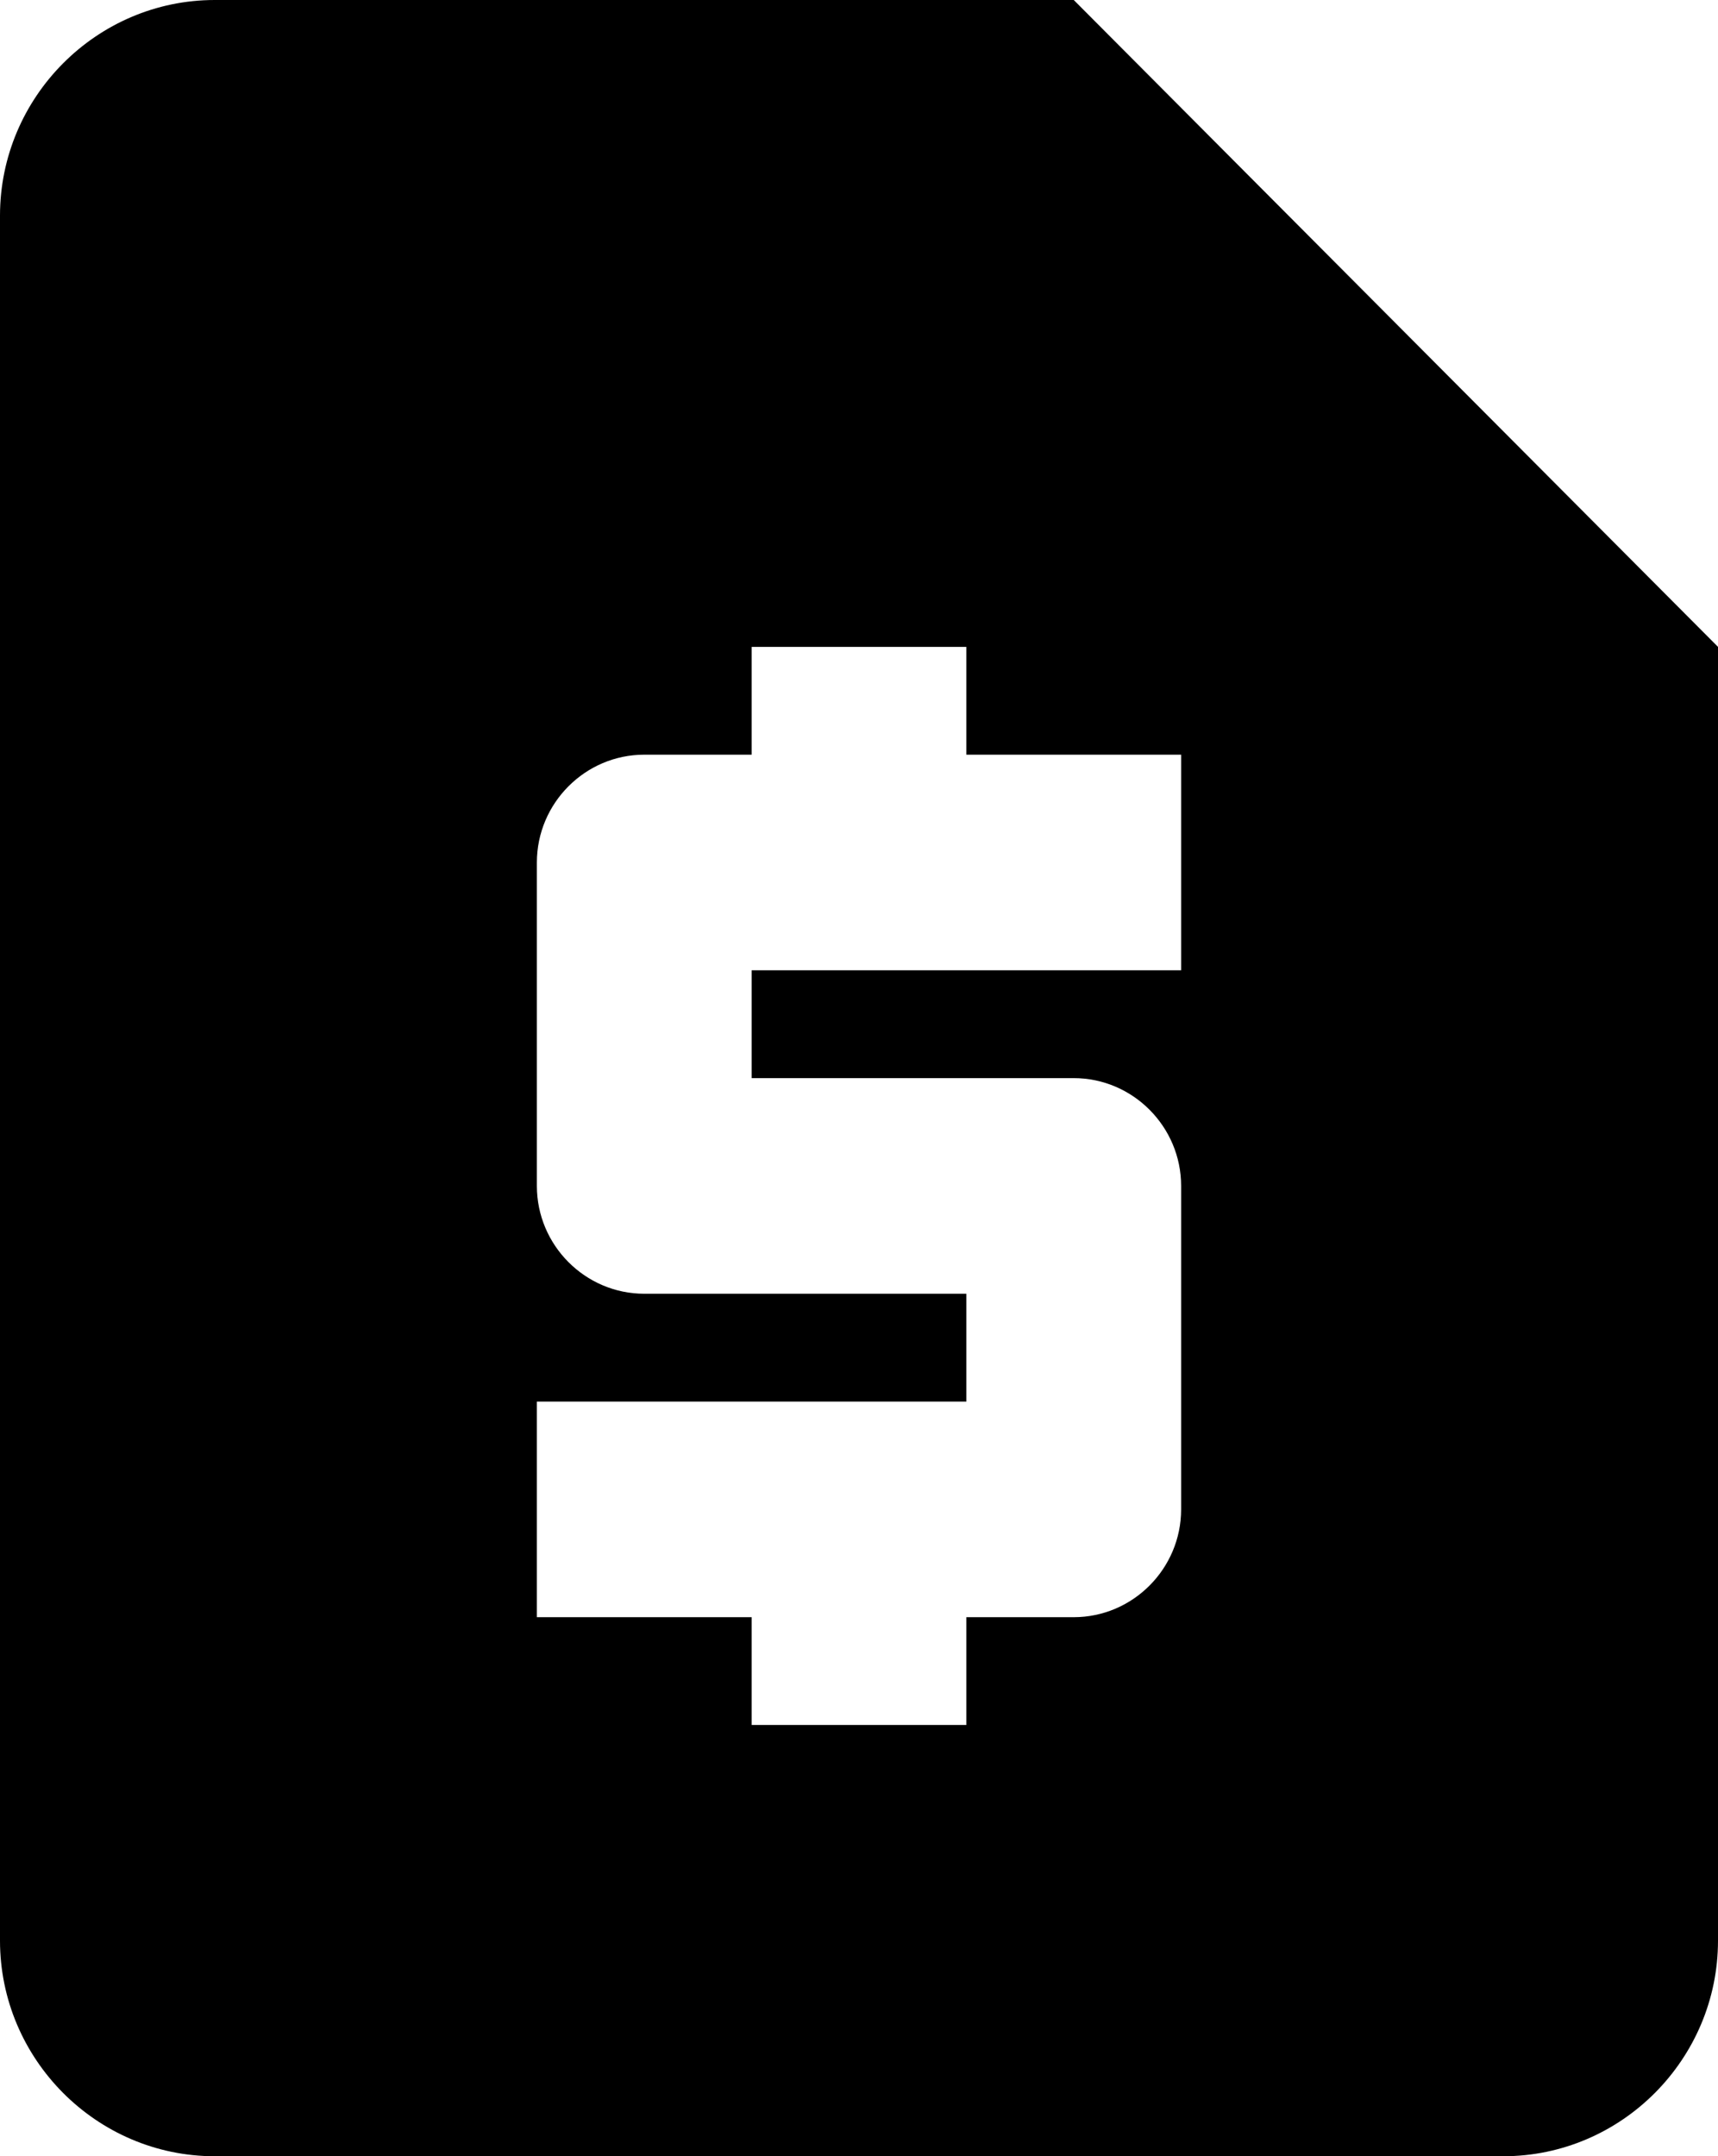 <?xml version="1.0" encoding="UTF-8"?> <svg xmlns="http://www.w3.org/2000/svg" width="110" height="138" viewBox="0 0 110 138" fill="none"><path d="M68.75 0H13.75C6.188 0 0 6.21 0 13.8V124.2C0 131.79 6.188 138 13.75 138H96.25C103.812 138 110 131.79 110 124.2V41.4L68.75 0ZM75.625 62.1H48.125V69H68.75C72.531 69 75.625 72.105 75.625 75.9V96.6C75.625 100.395 72.531 103.5 68.75 103.5H61.875V110.4H48.125V103.5H34.375V89.7H61.875V82.8H41.25C37.469 82.8 34.375 79.695 34.375 75.9V55.2C34.375 51.405 37.469 48.3 41.25 48.3H48.125V41.4H61.875V48.3H75.625V62.1Z" fill="black"></path></svg> 